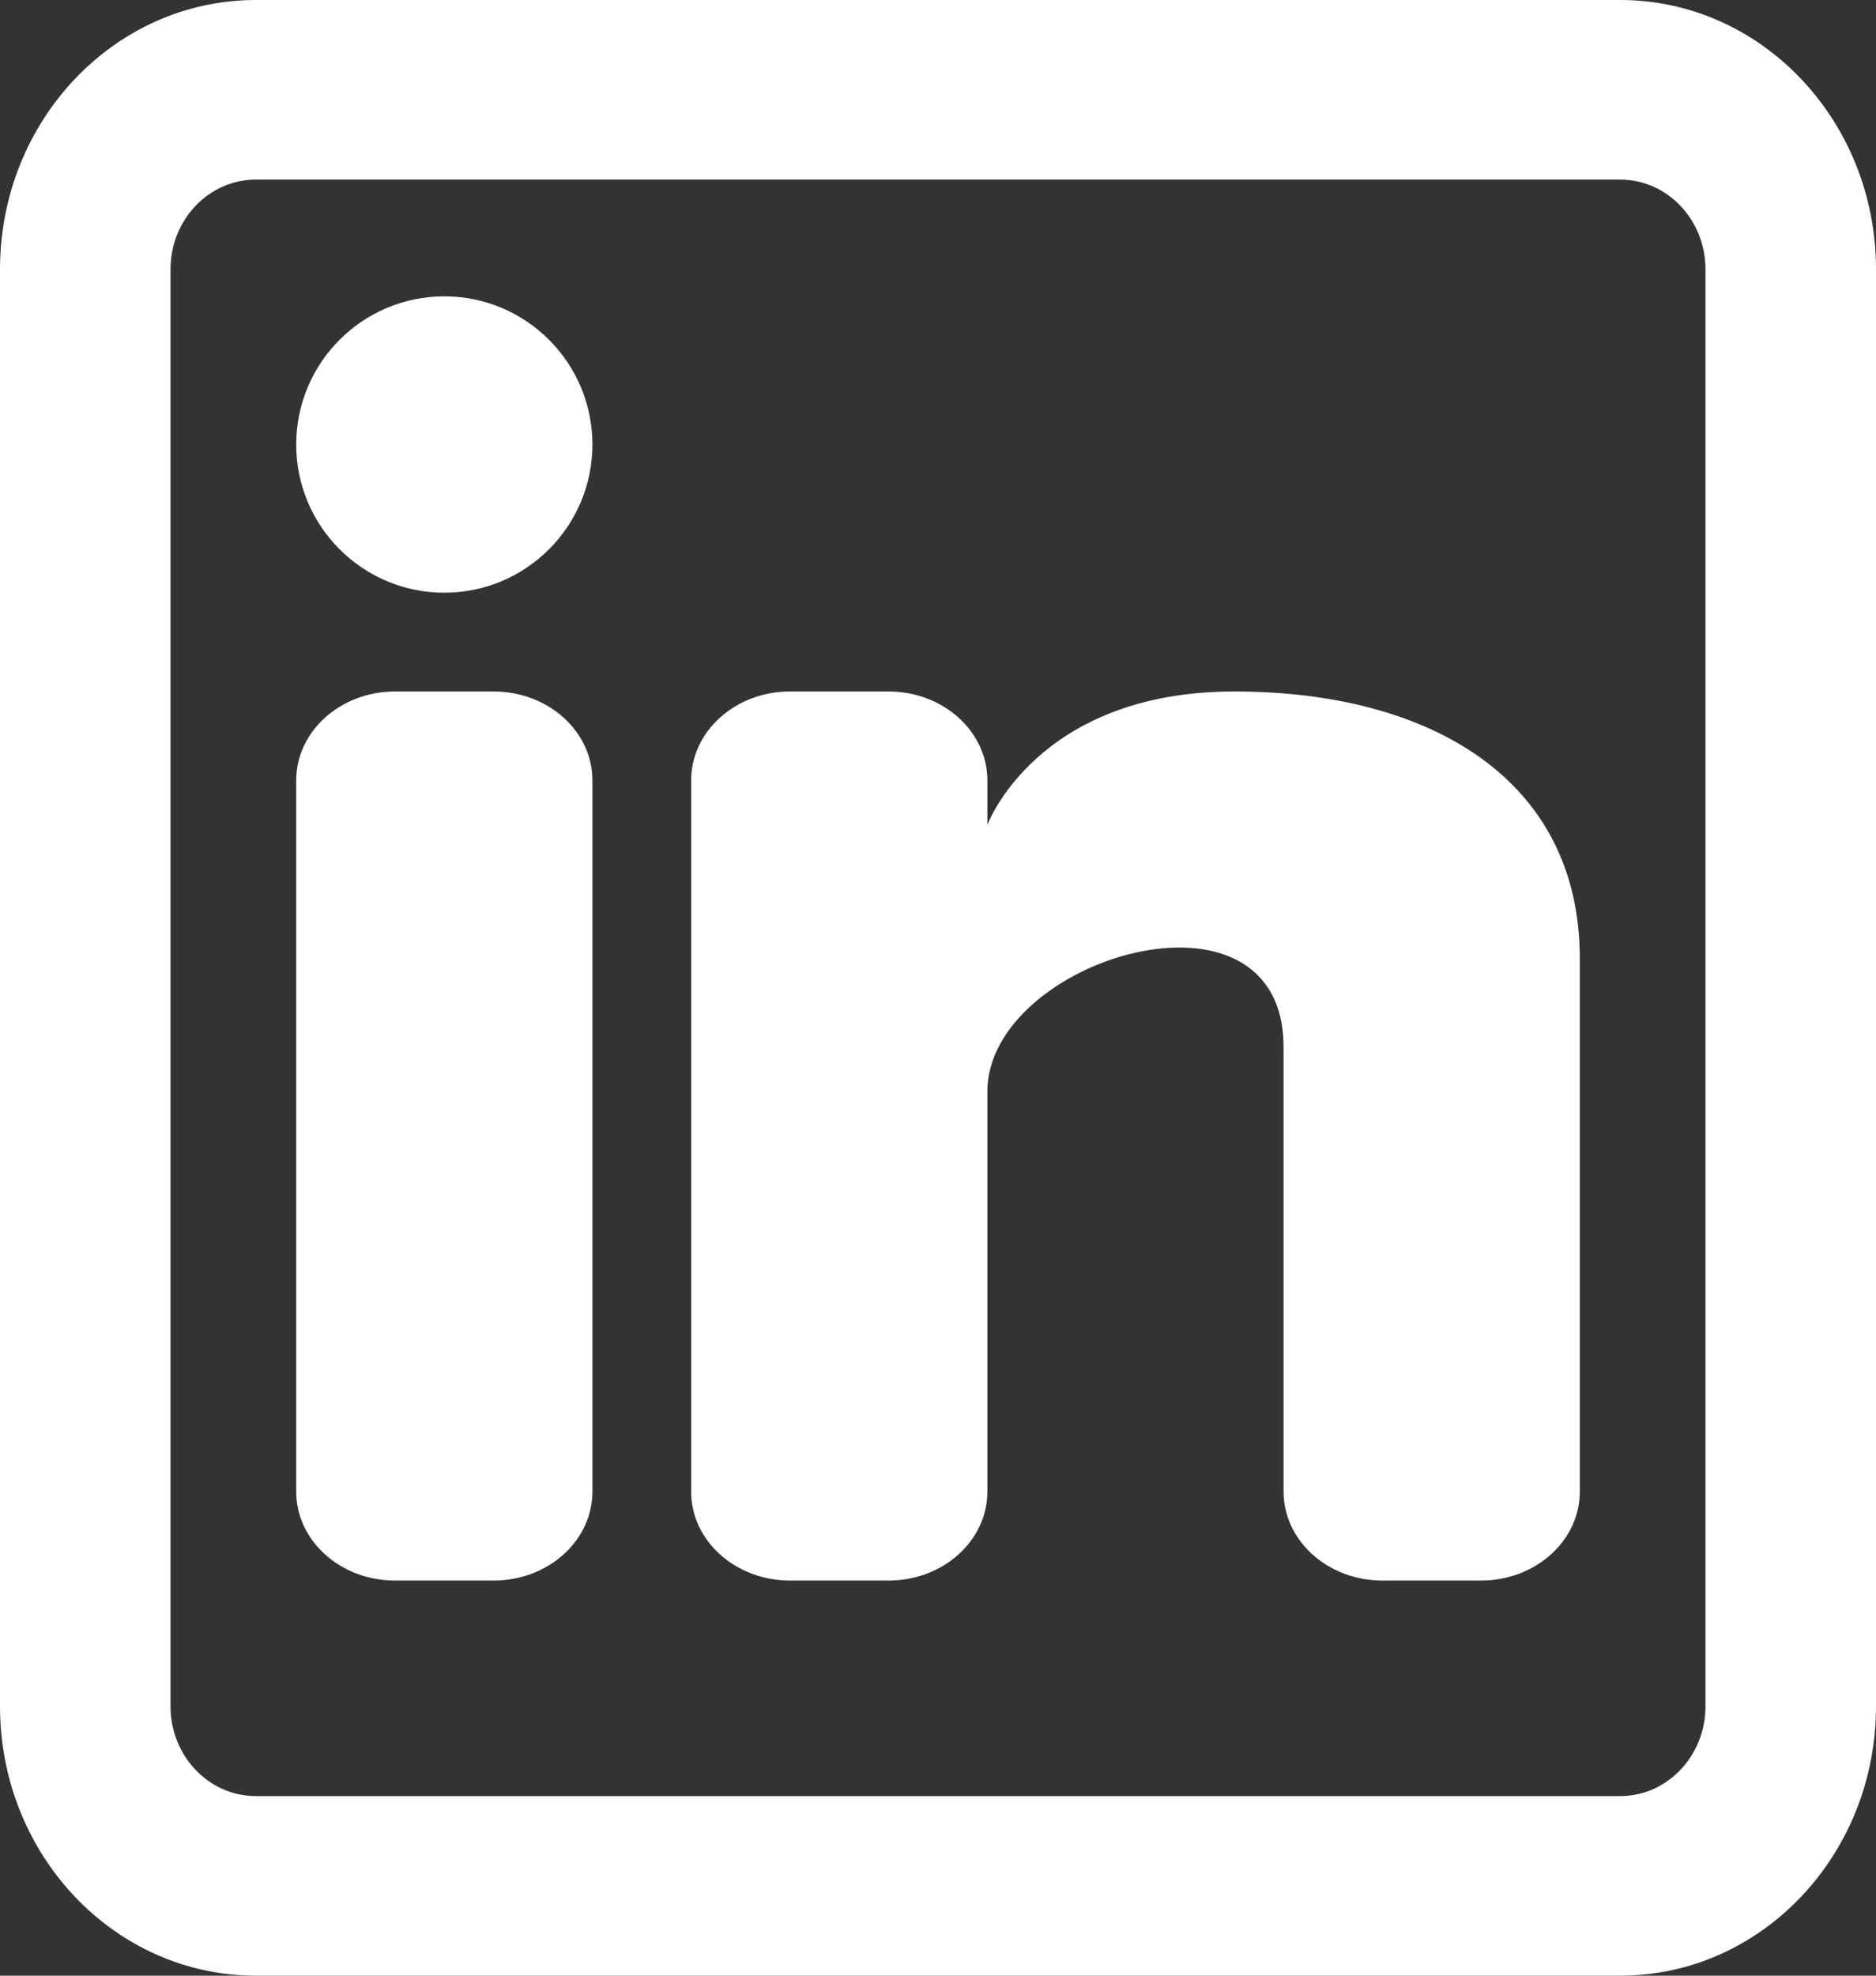   <svg width="19" height="20" viewBox="0 0 19 20" fill="none" xmlns="http://www.w3.org/2000/svg">
                <rect x="0" y="0" width="19" height="20" fill="#333333" stroke="none"/>
                <path d="M4.5 6C5.328 6 6 5.328 6 4.5C6 3.672 5.328 3 4.5 3C3.672 3 3 3.672 3 4.5C3 5.328 3.672 6 4.5 6Z" fill="white"/>
                <path d="M3 7.9C3 7.403 3.448 7 4 7H5C5.552 7 6 7.403 6 7.9V15.1C6 15.597 5.552 16 5 16H4C3.448 16 3 15.597 3 15.1V7.9Z" fill="white"/>
                <path d="M8 16H9C9.552 16 10 15.597 10 15.1V11.05C10 9.7 13 8.8 13 10.6V15.1C13 15.597 13.448 16 14 16H15C15.552 16 16 15.597 16 15.1V9.7C16 7.9 14.5 7 12.5 7C10.5 7 10 8.35 10 8.35V7.9C10 7.403 9.552 7 9 7H8C7.448 7 7 7.403 7 7.9V15.1C7 15.597 7.448 16 8 16Z" fill="white"/>
                <path fill-rule="evenodd" clip-rule="evenodd" d="M16.409 0C17.84 0 19 1.221 19 2.727V17.273C19 18.779 17.84 20 16.409 20H2.591C1.16 20 0 18.779 0 17.273V2.727C0 1.221 1.16 0 2.591 0H16.409ZM16.409 1.818C16.886 1.818 17.273 2.225 17.273 2.727V17.273C17.273 17.775 16.886 18.182 16.409 18.182H2.591C2.114 18.182 1.727 17.775 1.727 17.273V2.727C1.727 2.225 2.114 1.818 2.591 1.818H16.409Z" fill="white"/>
              </svg>         